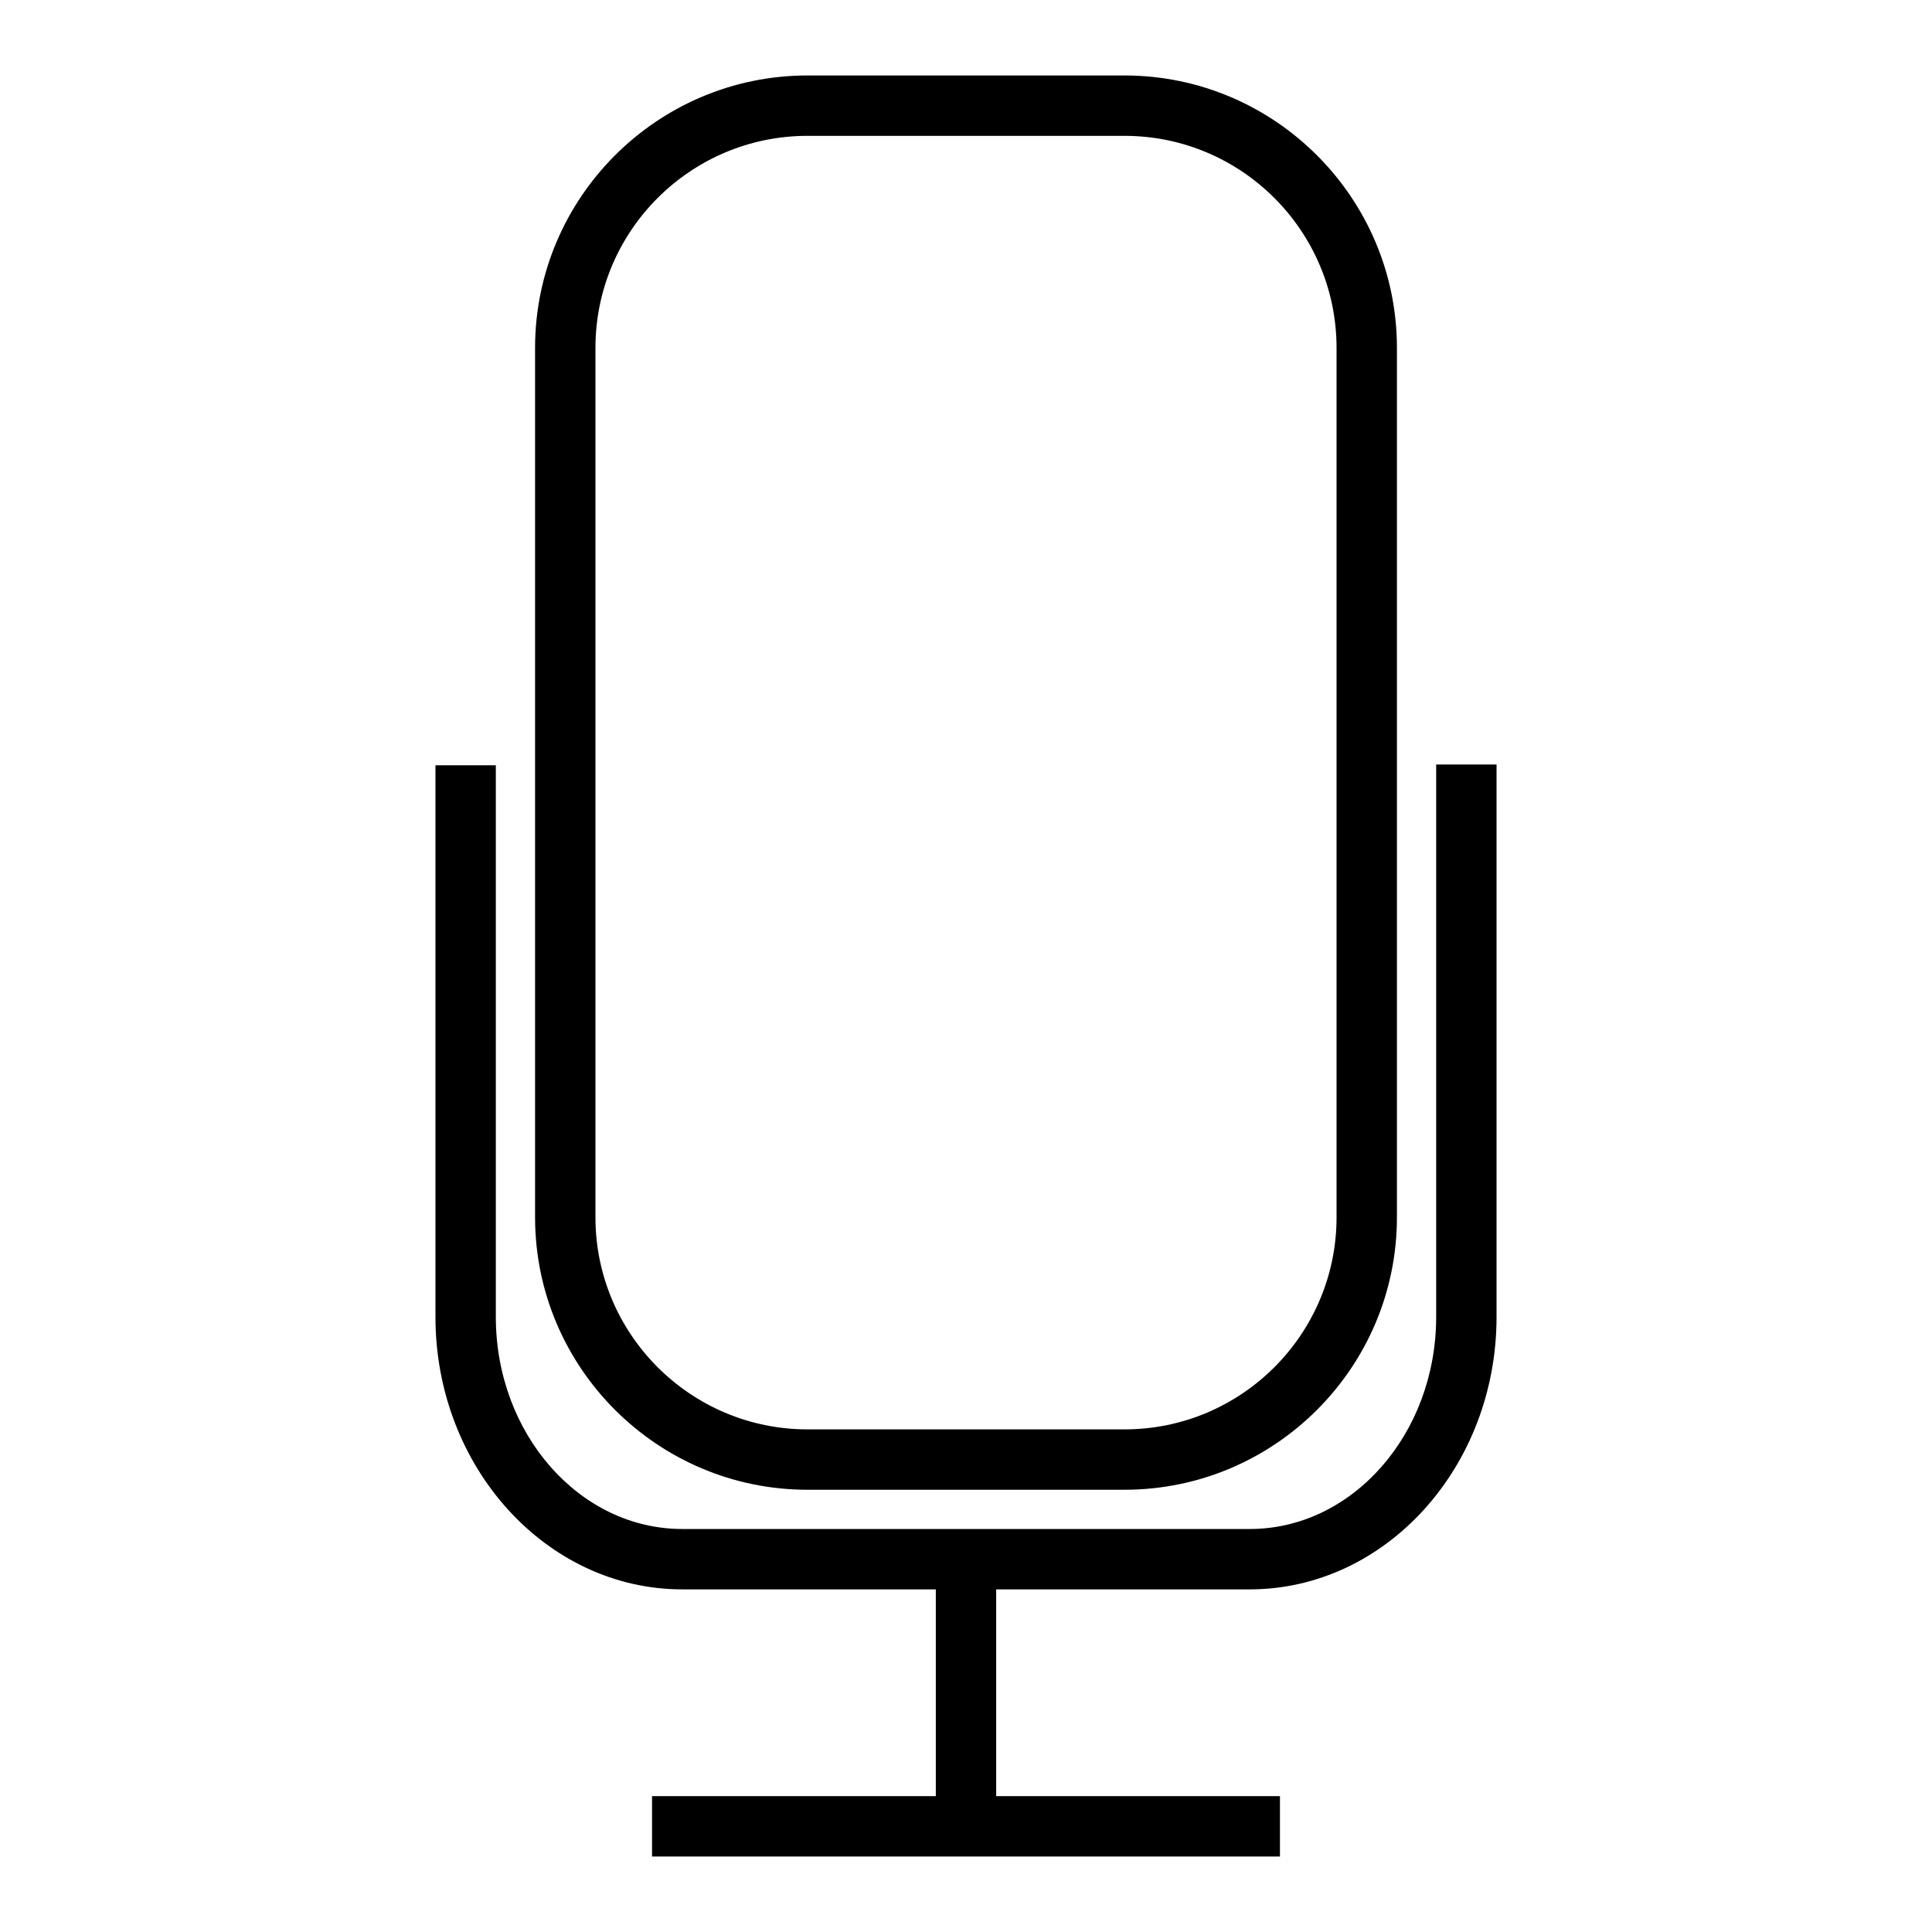 <?xml version="1.0" encoding="utf-8"?>
<!-- Svg Vector Icons : http://www.onlinewebfonts.com/icon -->
<!DOCTYPE svg PUBLIC "-//W3C//DTD SVG 1.1//EN" "http://www.w3.org/Graphics/SVG/1.1/DTD/svg11.dtd">
<svg version="1.1" xmlns="http://www.w3.org/2000/svg" xmlns:xlink="http://www.w3.org/1999/xlink" x="0px" y="0px" viewBox="0 0 256 256" enable-background="new 0 0 256 256" xml:space="preserve">
<g><g><path fill="#000000" d="M107,197.4H149c19.9,0,36.1-16.2,36.1-36.1V46.1c0-19.9-16.2-36.1-36.1-36.1H107c-19.9,0-36.1,16.2-36.1,36.1v115.2C70.9,181.2,87.1,197.4,107,197.4z M78.9,46.1C78.9,30.6,91.5,18,107,18H149c15.5,0,28.1,12.6,28.1,28.1v115.2c0,15.5-12.6,28.1-28.1,28.1H107c-15.5,0-28.1-12.6-28.1-28.1V46.1L78.9,46.1z"/><path fill="#000000" d="M190.3,101.4v73.1c0,15.5-11.1,28.1-24.7,28.1H90.4c-13.6,0-24.7-12.6-24.7-28.1v-73.1h-8v73.1c0,19.9,14.7,36.1,32.7,36.1H124V238H86.4v8h83.2v-8H132v-27.4h33.6c18,0,32.7-16.2,32.7-36.1v-73.2H190.3z"/></g></g>
</svg>